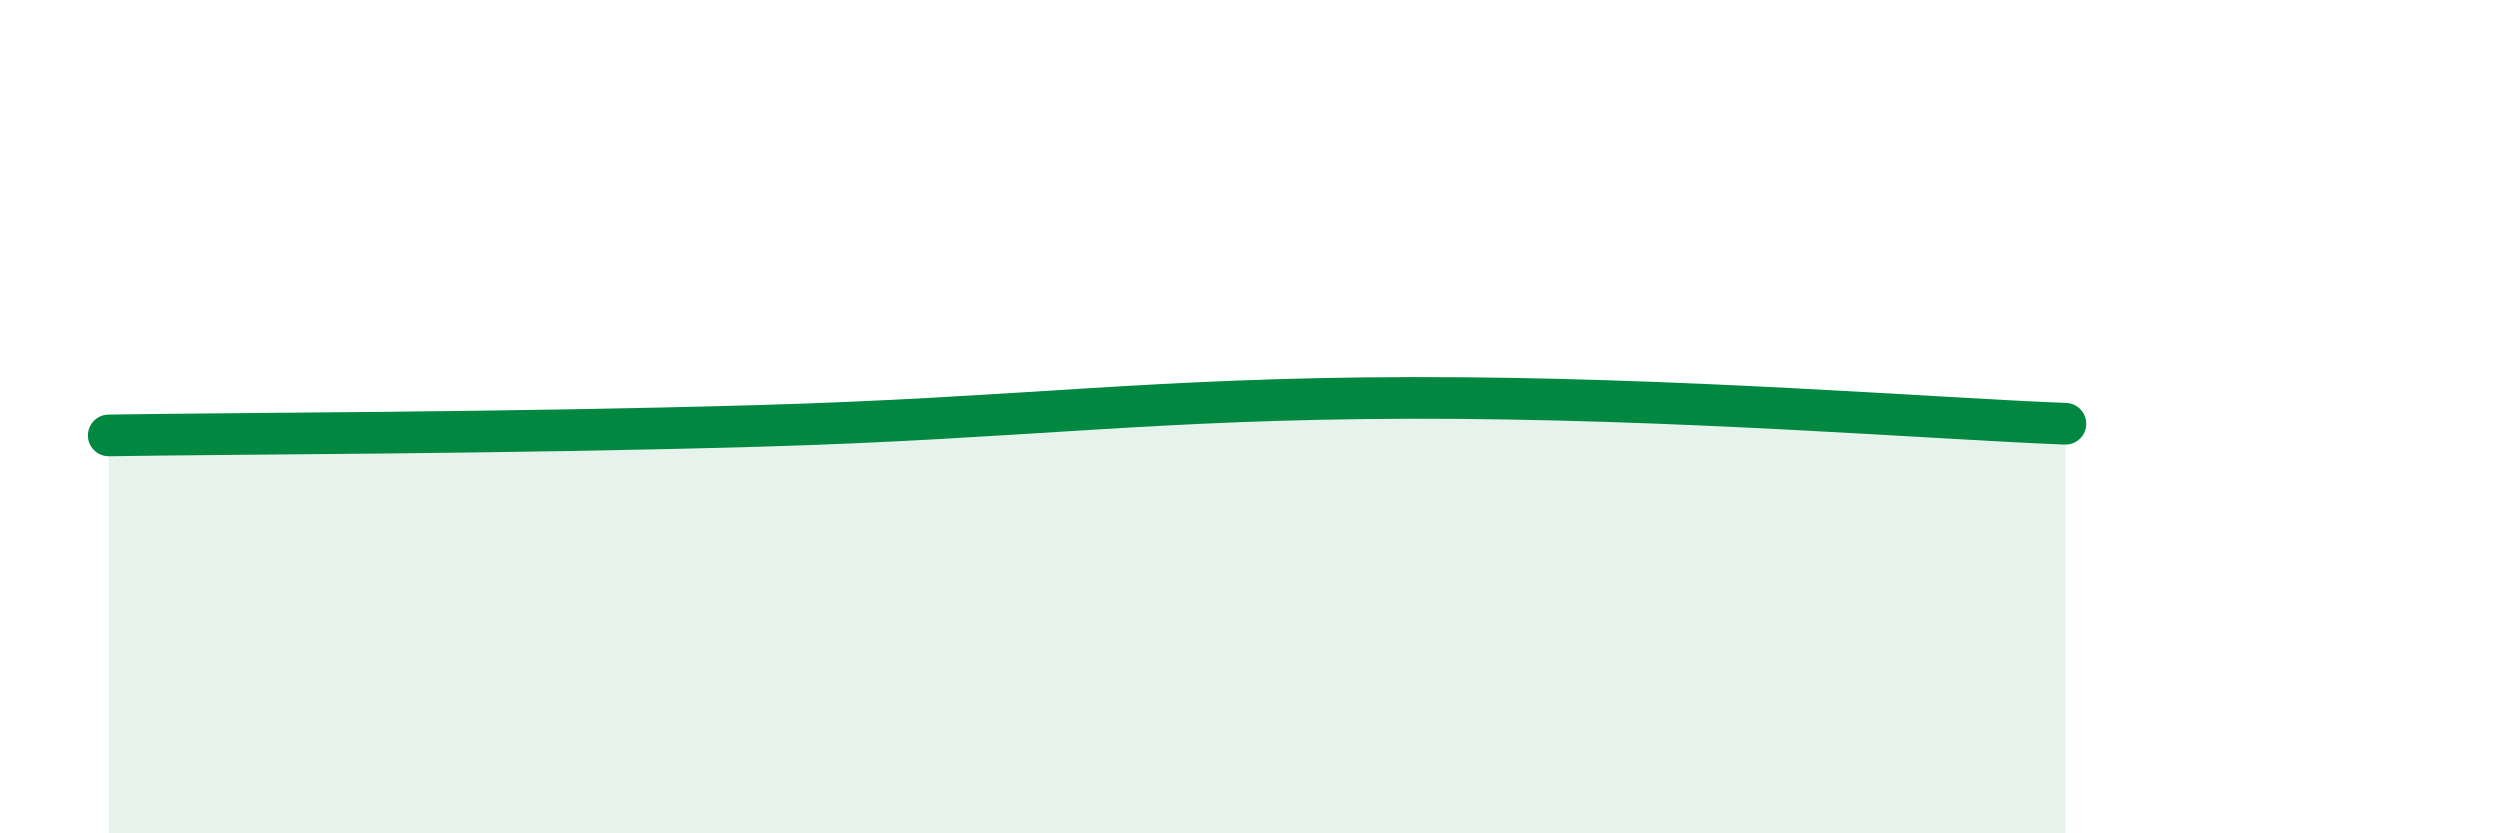 
    <svg width="60" height="20" viewBox="0 0 60 20" xmlns="http://www.w3.org/2000/svg">
      <path
        d="M 2.61,10.45 C 5.74,10.4 12,10.4 18.26,10.22 C 24.52,10.04 27.65,9.56 33.91,9.55 C 40.17,9.54 46.44,10.05 49.57,10.17L49.57 20L2.61 20Z"
        fill="#008740"
        opacity="0.1"
        stroke-linecap="round"
        stroke-linejoin="round"
      />
      <path
        d="M 2.61,10.45 C 5.74,10.4 12,10.4 18.26,10.22 C 24.52,10.04 27.65,9.56 33.91,9.55 C 40.17,9.54 46.44,10.05 49.57,10.17"
        stroke="#008740"
        stroke-width="1"
        fill="none"
        stroke-linecap="round"
        stroke-linejoin="round"
      />
    </svg>
  